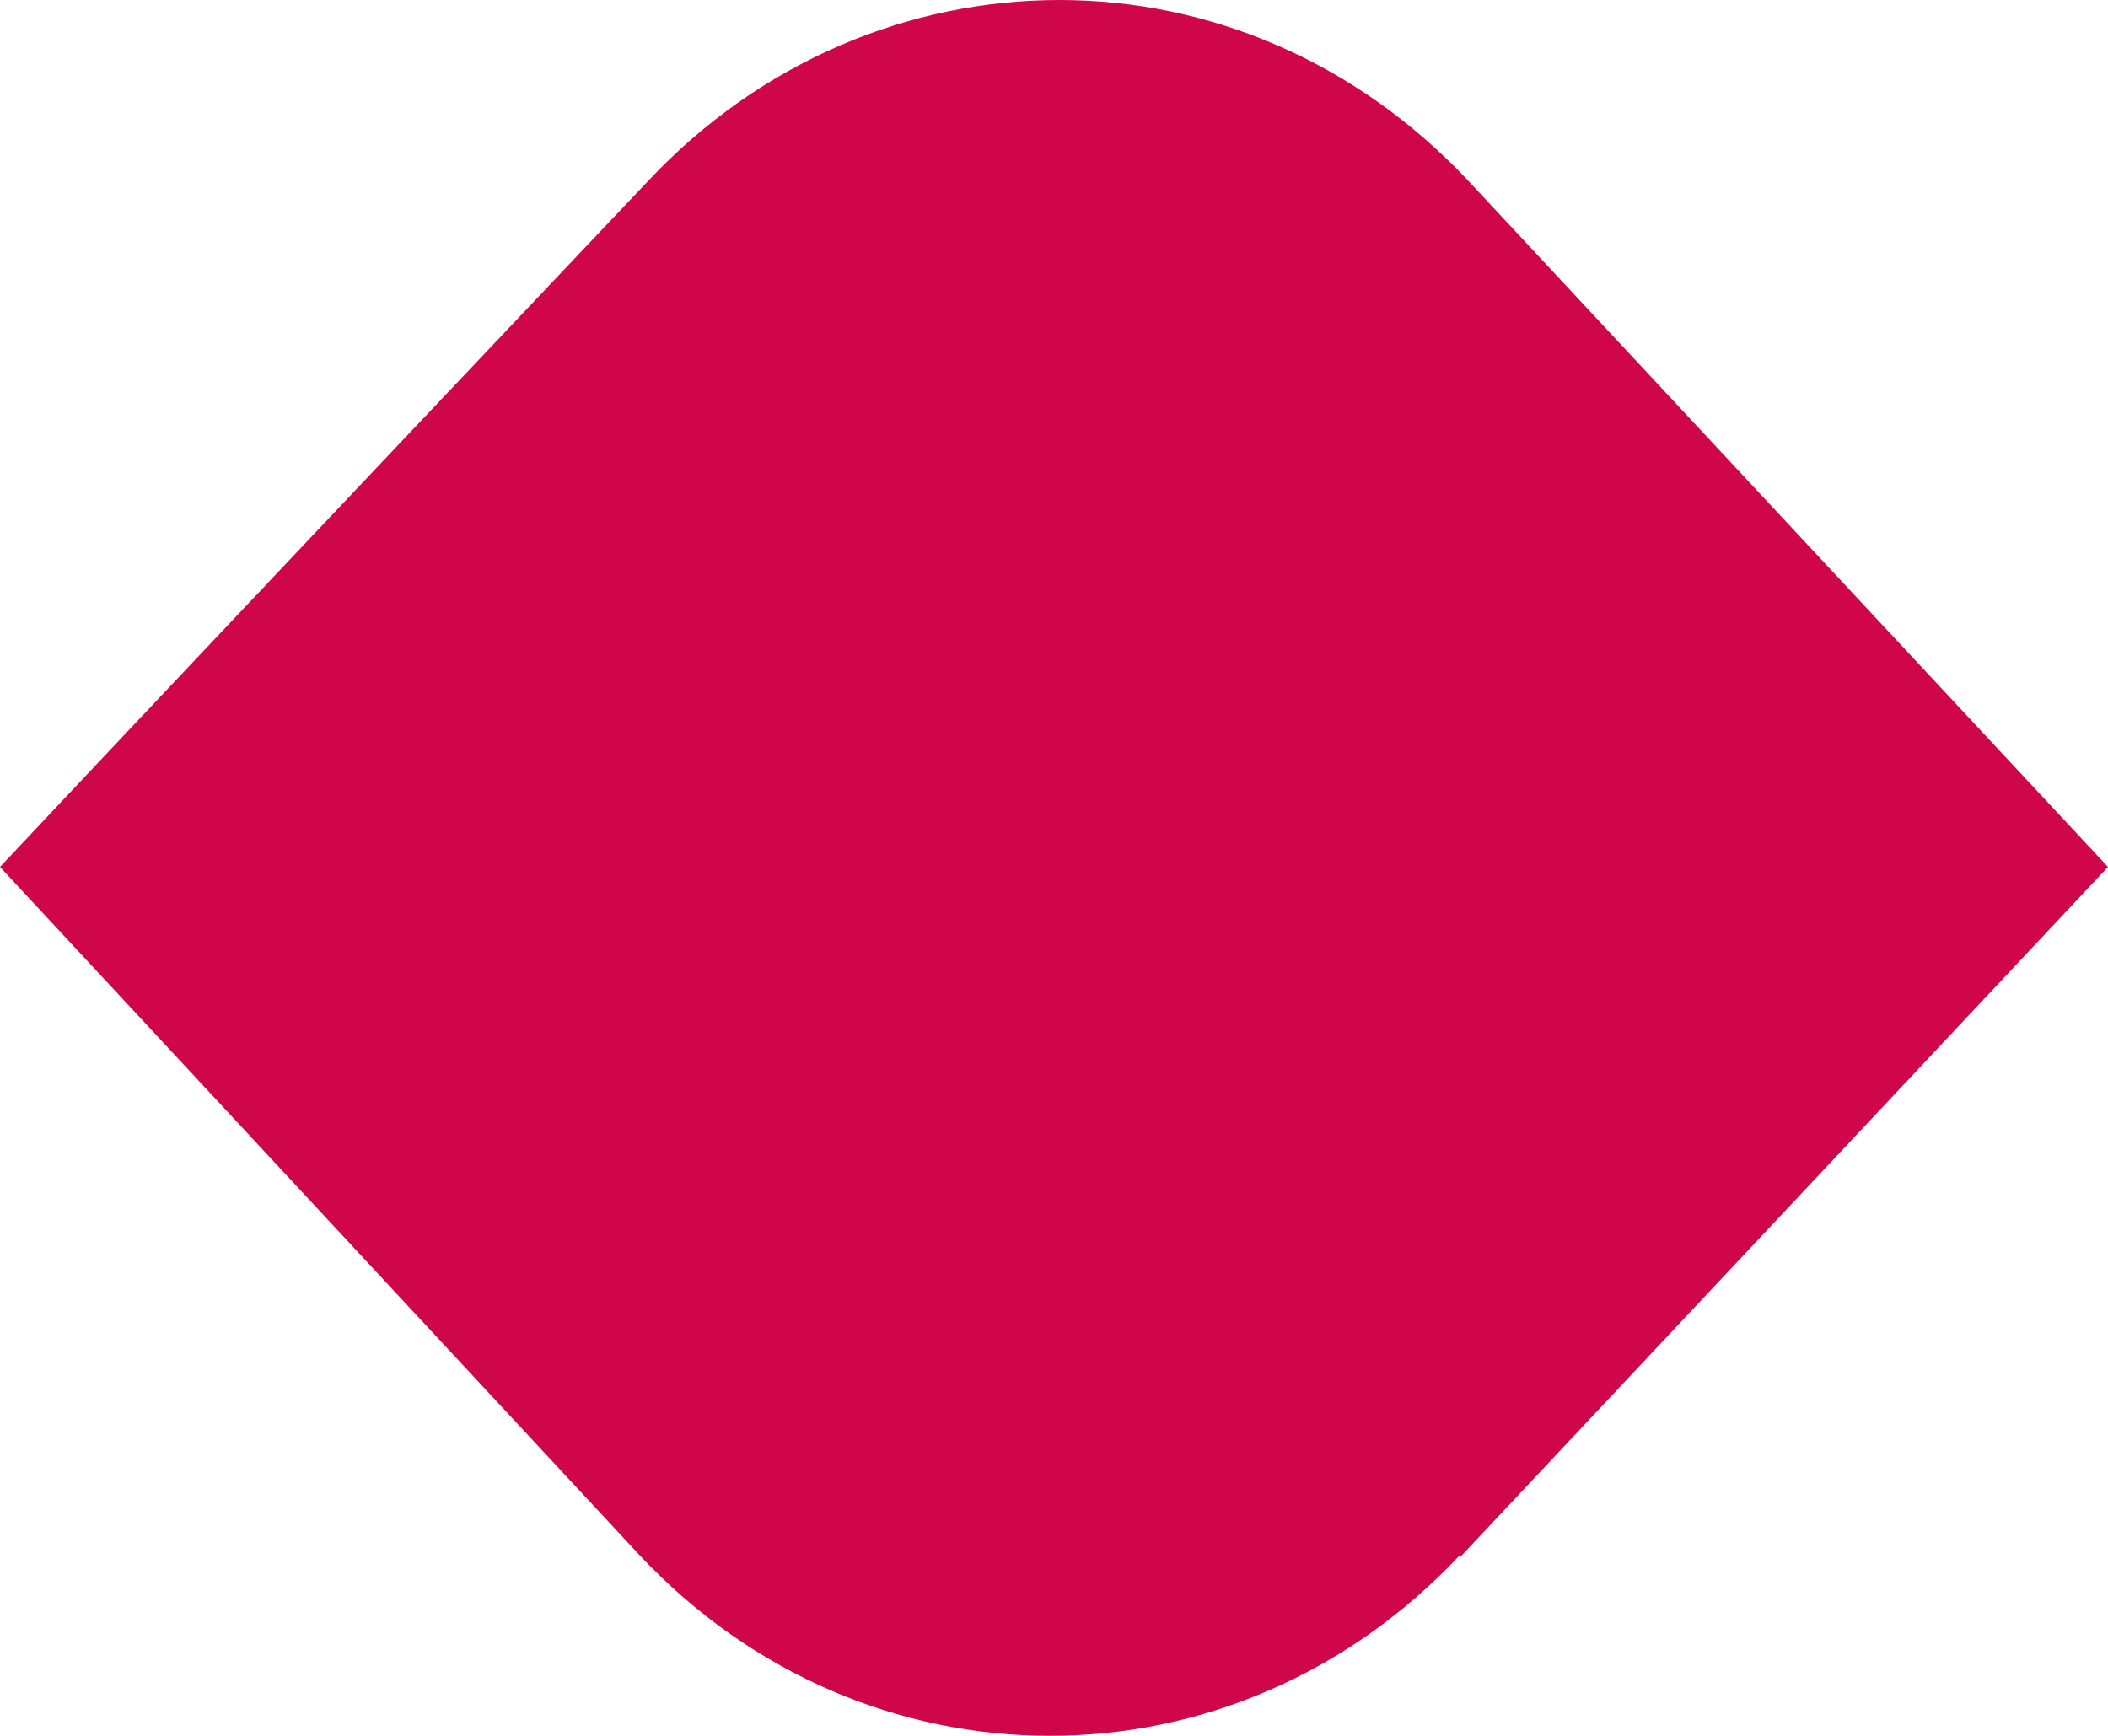 <svg width="17" height="14" viewBox="0 0 17 14" fill="none" xmlns="http://www.w3.org/2000/svg">
<path d="M11.772 12.544C9.941 14.494 6.973 14.476 5.159 12.544L-6.12631e-07 6.992C1.814 5.06 5.228 1.458 5.228 1.458C6.135 0.492 7.339 1.26579e-06 8.543 1.16053e-06C9.747 1.05526e-06 10.934 0.492 11.841 1.458L17 6.992L11.772 12.562L11.772 12.544Z" fill="#D0064A"/>
</svg>
